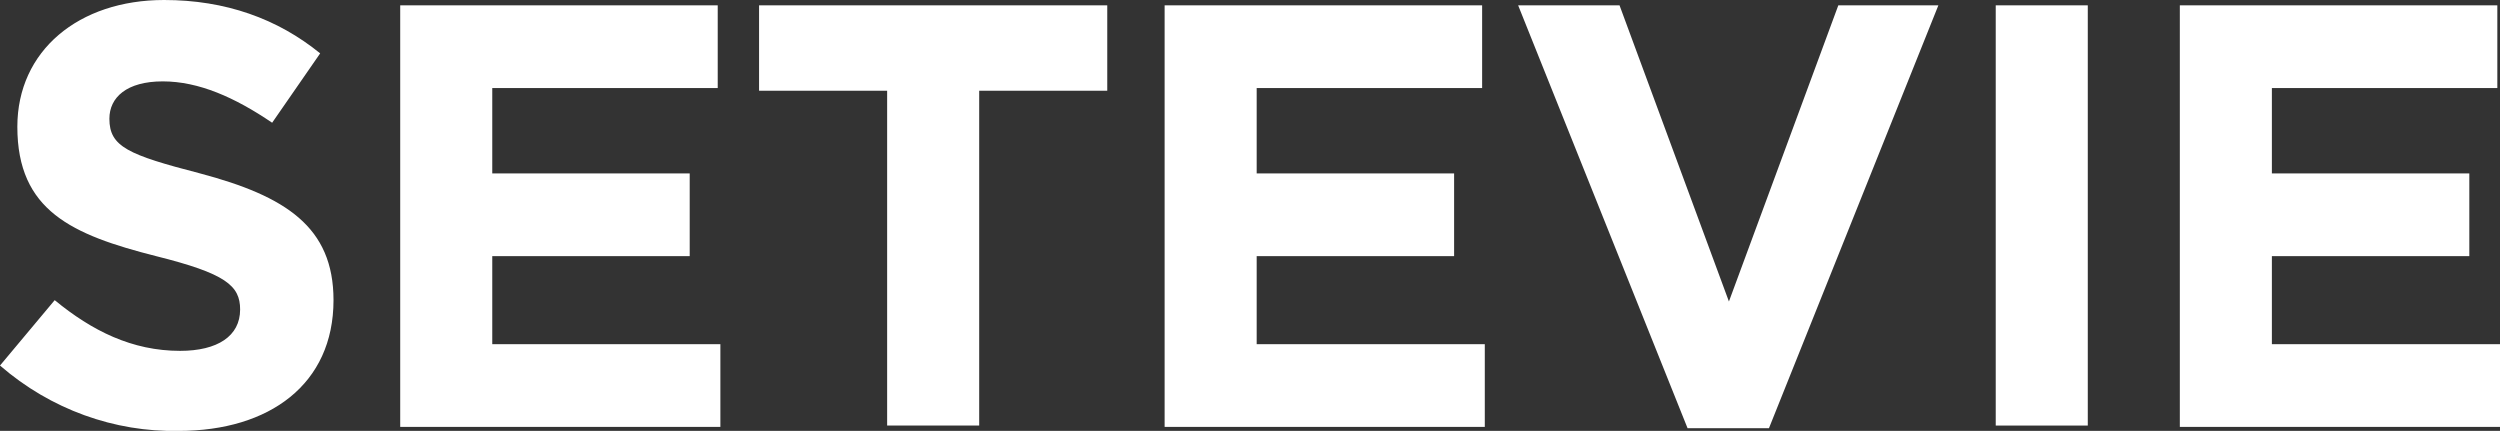 <?xml version="1.0" encoding="UTF-8"?> <!-- Generator: Adobe Illustrator 24.1.3, SVG Export Plug-In . SVG Version: 6.00 Build 0) --> <svg xmlns="http://www.w3.org/2000/svg" xmlns:xlink="http://www.w3.org/1999/xlink" id="Layer_1" x="0px" y="0px" viewBox="0 0 187.4 32.3" style="enable-background:new 0 0 187.4 32.3;" xml:space="preserve"><rect x="0" y="0" width="187.4" height="32.3" fill="#333333" stroke="none"/> <style type="text/css"> .st0{enable-background:new ;} .st1{fill:#FFFFFF;} </style> <g> <g class="st0"> <path class="st1" d="M0,27.4l4.1-4.9c2.8,2.3,5.8,3.8,9.4,3.8c2.8,0,4.5-1.1,4.5-3.1c0-1.8-1.1-2.7-6.3-4 C5.4,17.6,1.3,15.8,1.3,9.5c0-5.7,4.6-9.5,11-9.5c4.6,0,8.5,1.4,11.7,4l-3.6,5.2c-2.8-1.9-5.5-3.1-8.2-3.1s-4,1.2-4,2.8 c0,2.1,1.4,2.7,6.8,4.1c6.4,1.7,10,4,10,9.5c0,6.3-4.8,9.8-11.6,9.8C8.6,32.4,3.8,30.7,0,27.4z"></path> <path class="st1" d="M30,0.4h23.8v6.2H36.9V13h14.8v6.2H36.9v6.6H54V32H30V0.4z"></path> <path class="st1" d="M66.5,6.8h-9.6V0.4H83v6.4h-9.6v25.1h-6.9V6.8z"></path> <path class="st1" d="M87.3,0.4h23.8v6.2H94.2V13H109v6.2H94.2v6.6h17.1V32h-24L87.3,0.4L87.3,0.4z"></path> <path class="st1" d="M113.8,0.4h7.6l8.2,22.2l8.2-22.2h7.5l-12.7,31.7h-6.1L113.8,0.4z"></path> <path class="st1" d="M149.6,0.4h6.9v31.5h-6.9V0.4z"></path> <path class="st1" d="M163.4,0.4h23.8v6.2h-16.9V13h14.8v6.2h-14.8v6.6h17.1V32h-24L163.4,0.4L163.4,0.4z"></path> </g> </g> </svg> 
